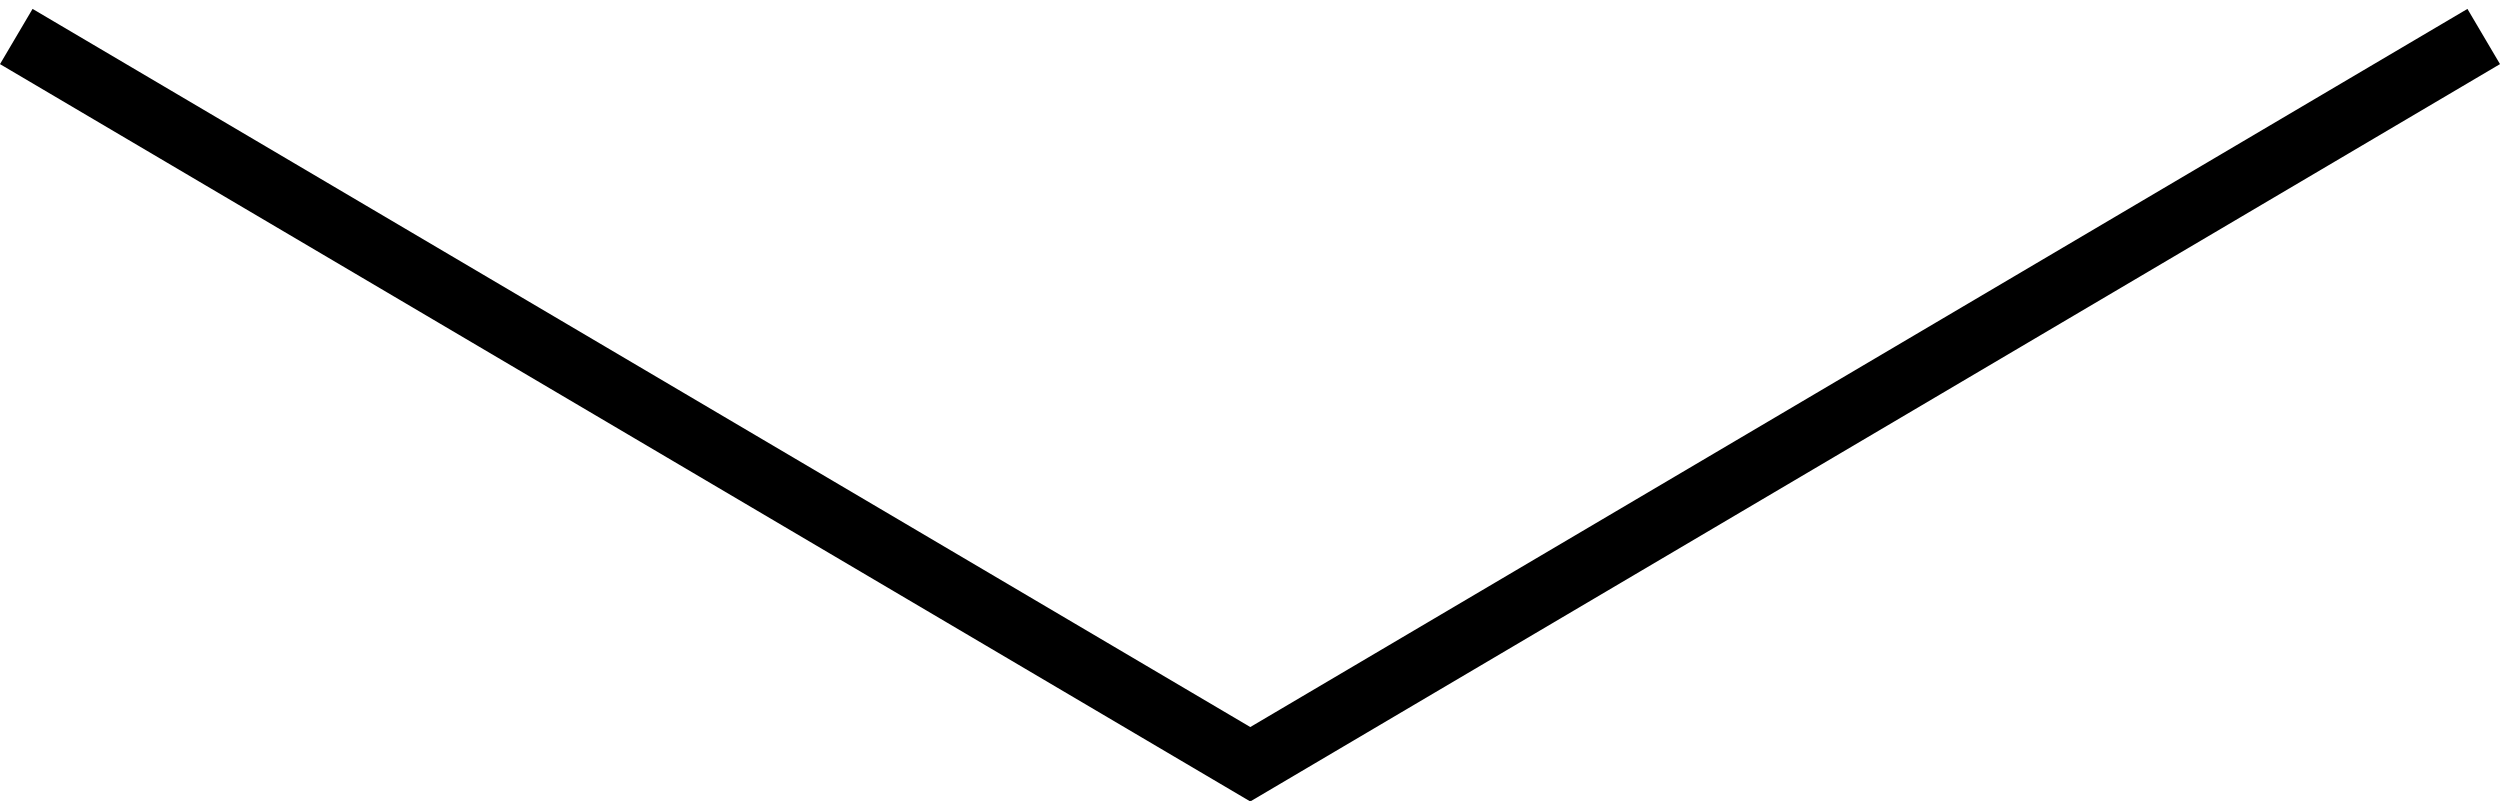 <?xml version="1.0" encoding="UTF-8"?> <svg xmlns="http://www.w3.org/2000/svg" width="78" height="25" viewBox="0 0 78 25" fill="none"> <line x1="0.508" y1="1.139" x2="39.508" y2="24.139" stroke="black" stroke-width="2"></line> <line y1="-1" x2="45.277" y2="-1" transform="matrix(-0.861 0.508 0.508 0.861 78 2)" stroke="black" stroke-width="2"></line> </svg> 